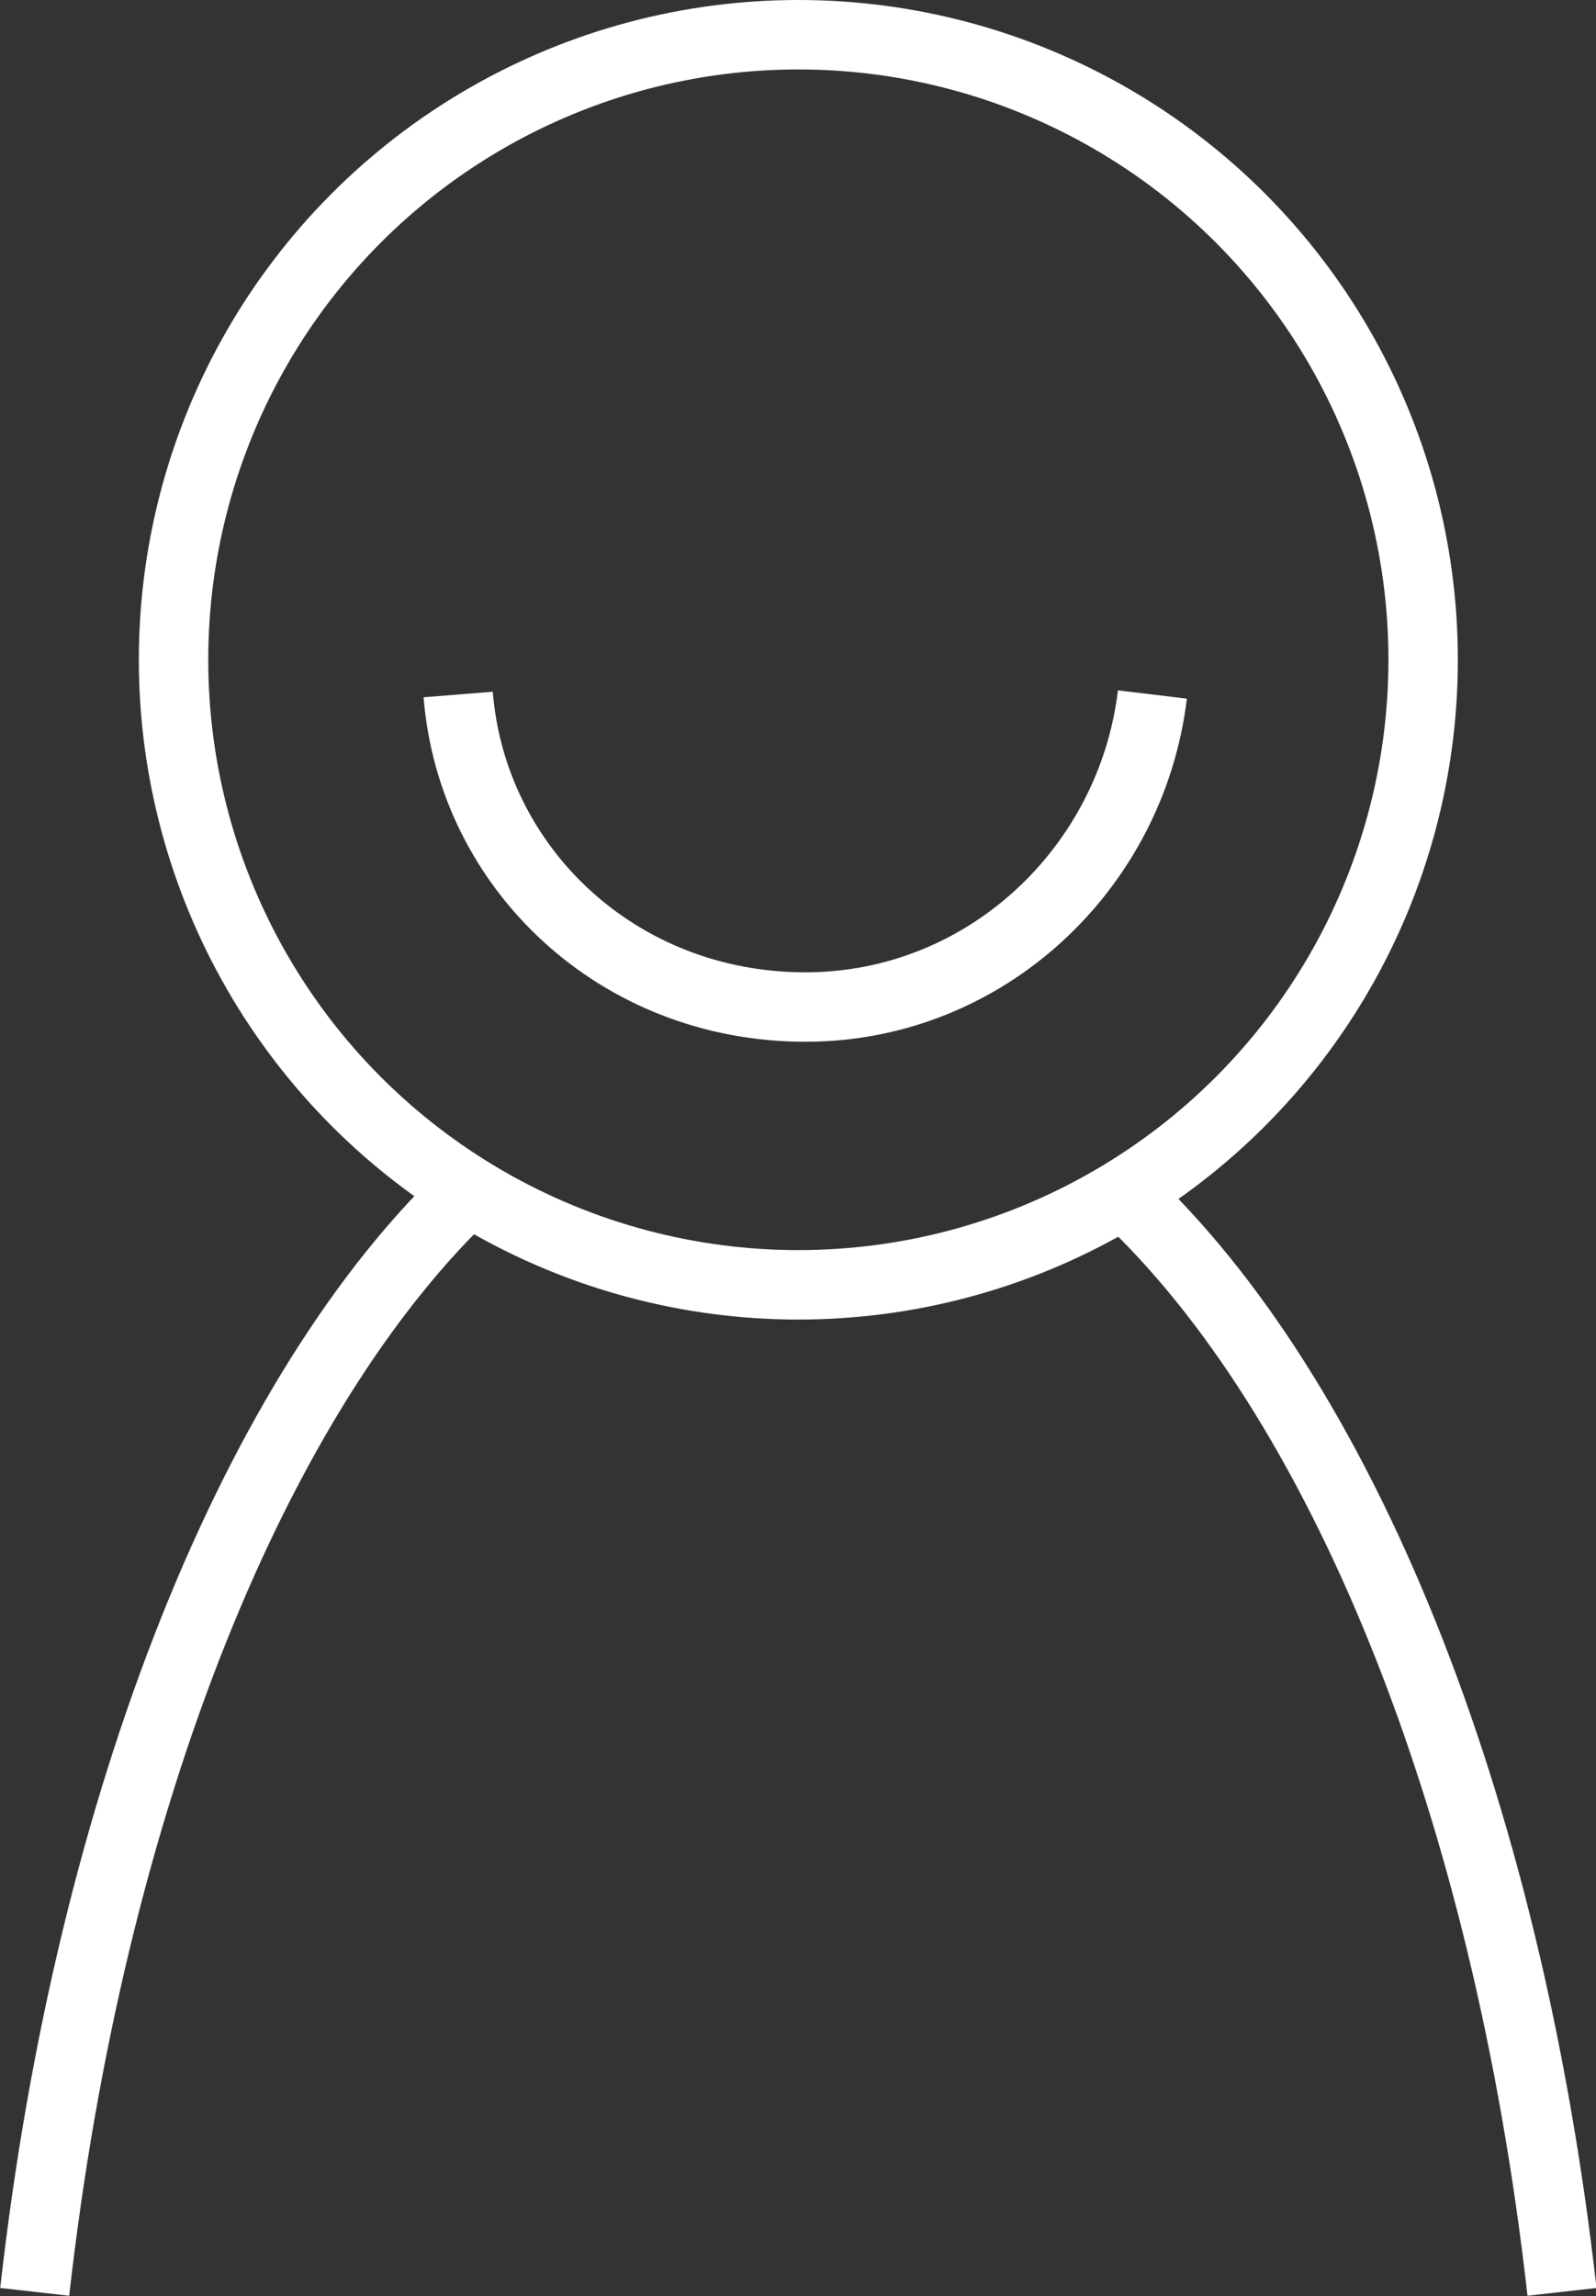<?xml version="1.0" encoding="utf-8"?>
<!-- Generator: Adobe Illustrator 24.2.0, SVG Export Plug-In . SVG Version: 6.00 Build 0)  -->
<svg version="1.1" id="Layer_1" xmlns="http://www.w3.org/2000/svg" xmlns:xlink="http://www.w3.org/1999/xlink" x="0px" y="0px"
	 viewBox="0 0 22.99 33.06" style="enable-background:new 0 0 22.99 33.06;" xml:space="preserve">
<rect x="0" y="0" width="22.99" height="33.06" fill="#333333" stroke="none"/>
<style type="text/css">
	.st0{fill:none;stroke:#fff;stroke-miterlimit:10;}
	.st1{fill:none;stroke:#fff;stroke-miterlimit:10;}
</style>
<g>
	<path class="st0" d="M22.5,33c-0.8-7.1-3.2-12.9-6.3-15.8"/>
	<path class="st0" d="M6.8,17.1C3.7,20,1.3,25.9,0.5,33"/>
	<circle class="st0" cx="11.5" cy="9.5" r="9"/>
</g>
<path class="st1" d="M6.6,10c0.2,2.5,2.3,4.5,5,4.5c2.6,0,4.7-2,5-4.5"/>
</svg>
